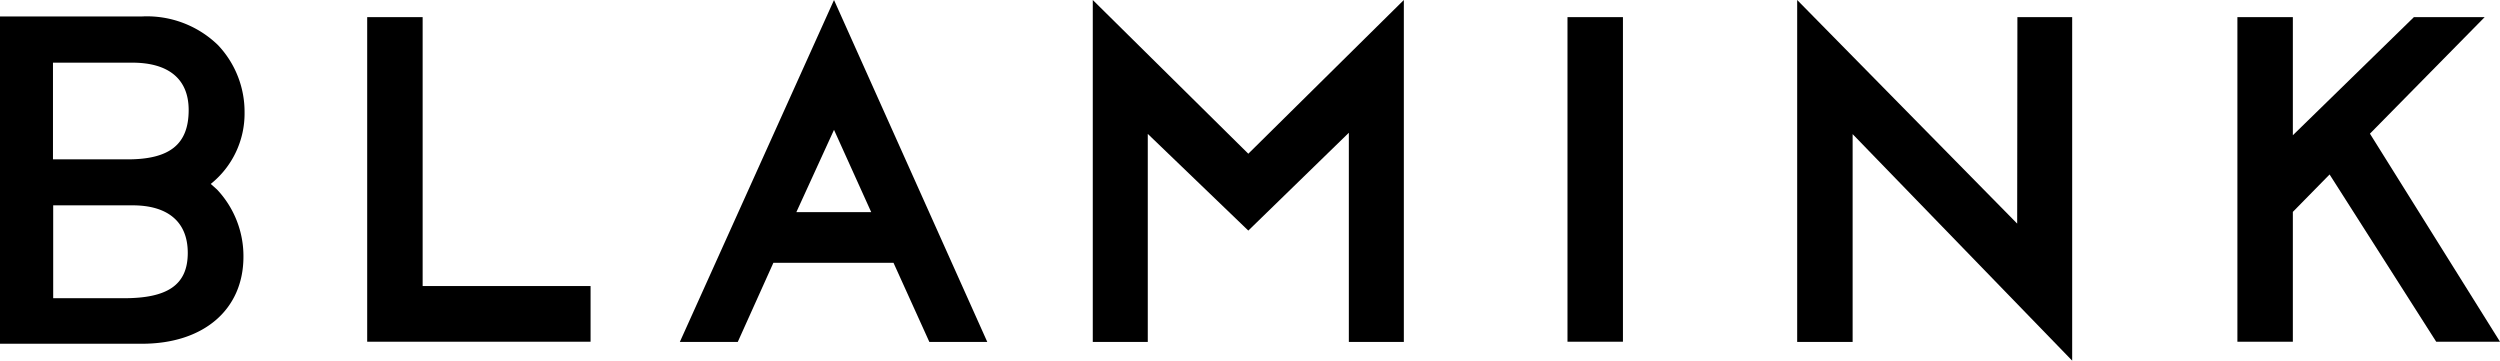 <svg xmlns="http://www.w3.org/2000/svg" viewBox="0 0 110.91 16"><g id="レイヤー_2" data-name="レイヤー 2"><g id="レイヤー_1-2" data-name="レイヤー 1"><g id="グループ_2424" data-name="グループ 2424"><path id="パス_2114" data-name="パス 2114" d="M10.85,5a4.31,4.31,0,0,0-1.18-3A4.52,4.52,0,0,0,6.3.73H0V15.25H6.3c2.73,0,4.49-1.51,4.5-3.84a4.31,4.31,0,0,0-1.17-3l-.28-.25A4,4,0,0,0,10.85,5ZM5.5,13.23H2.36V9.11H5.89c1.47,0,2.44.66,2.44,2.11S7.39,13.23,5.5,13.23Zm.15-6.16H2.35V2.78H5.87c1.59,0,2.5.71,2.5,2.1,0,1.54-.86,2.19-2.71,2.19Z"/><path id="パス_2115" data-name="パス 2115" d="M18.75.76H16.29v14.4H26.2V12.69H18.75Z"/><rect id="長方形_951" data-name="長方形 951" x="69.54" y="0.76" width="2.46" height="14.4"/><path id="パス_2116" data-name="パス 2116" d="M89.49,9.92,79.73,0V15.17h2.46l0-9.22L91.93,16V.76H89.5Z"/><path id="パス_2117" data-name="パス 2117" d="M30.16,15.17h2.57l1.58-3.51h5.33l1.59,3.51H43.8L37,0Zm5.17-5.76L37,5.76l1.65,3.65Z"/><path id="パス_2118" data-name="パス 2118" d="M48.48,0V15.17h2.44V5.94l4.46,4.29,4.46-4.34v9.28h2.44V0l-6.9,6.82Z"/><path id="パス_2119" data-name="パス 2119" d="M105.14,5.93,110.23.76h-3.14L101.72,6V.76H99.26v14.4h2.46V9.4l1.63-1.66,4.73,7.42h2.83Z"/></g></g></g></svg>
